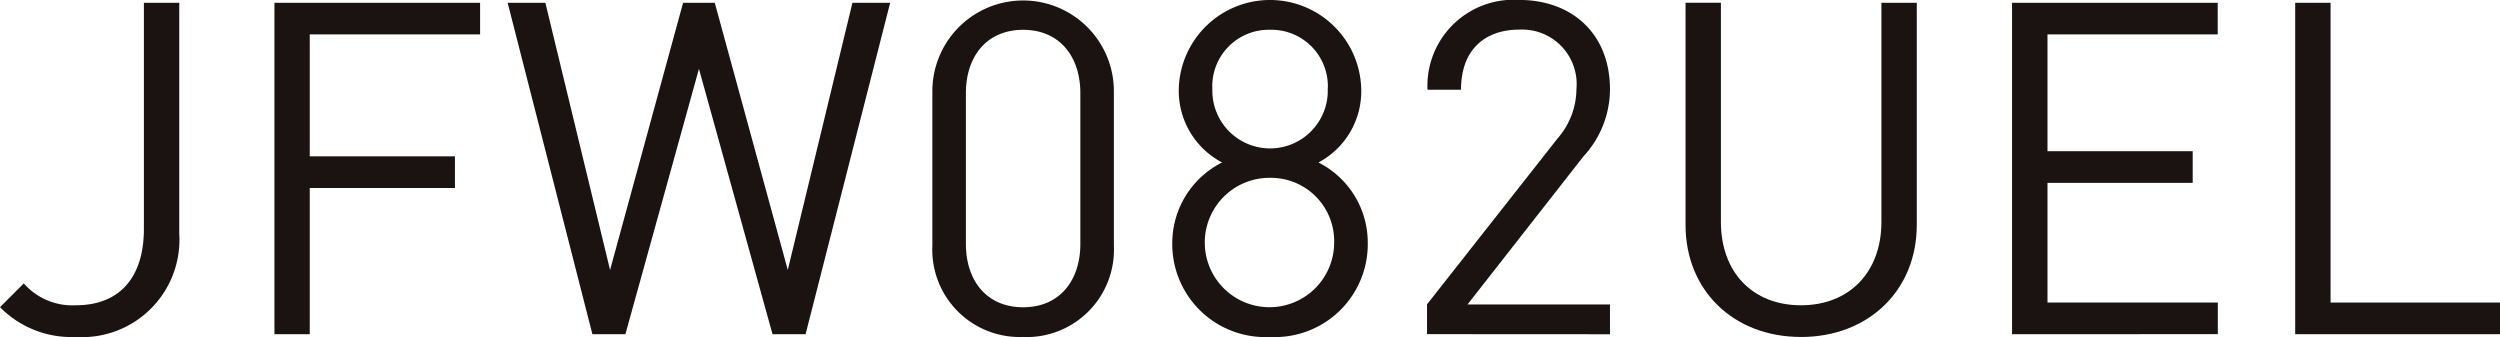 <svg xmlns="http://www.w3.org/2000/svg" width="167.759" height="22.612" viewBox="0 0 167.759 22.612"><g transform="translate(-10239.572 -495.912)"><path d="M440.946,354.263a6.713,6.713,0,0,1-5.091-2l1.595-1.595a4.33,4.33,0,0,0,3.5,1.468c2.907,0,4.56-1.843,4.56-5.122V331.839h2.373v15.492a6.538,6.538,0,0,1-6.933,6.933" transform="translate(9803.718 164.26)" fill="#1b1311"/><path d="M454.069,333.962v8.182h9.744v2.125h-9.744v9.808H451.7V331.839h13.8v2.123Z" transform="translate(9806.288 164.26)" fill="#1b1311"/><path d="M485.156,354.077h-2.219L478,336.272l-4.936,17.806h-2.214l-5.687-22.239h2.53l4.343,17.928,4.9-17.928h2.125l4.9,17.928,4.339-17.928h2.531Z" transform="translate(9808.474 164.26)" fill="#1b1311"/><path d="M495.775,354.289a5.864,5.864,0,0,1-6.09-6.123V337.8a6.09,6.09,0,1,1,12.18,0v10.37a5.862,5.862,0,0,1-6.09,6.123m3.84-16.366c0-2.436-1.373-4.248-3.84-4.248s-3.84,1.812-3.84,4.248v10.121c0,2.436,1.373,4.248,3.84,4.248s3.84-1.812,3.84-4.248Z" transform="translate(9812.452 164.234)" fill="#1b1311"/><path d="M510.1,354.29a6.239,6.239,0,0,1-6.563-6.309,6.053,6.053,0,0,1,3.343-5.4,5.434,5.434,0,0,1-2.907-4.936,6.124,6.124,0,0,1,12.244,0,5.415,5.415,0,0,1-2.871,4.936,6.027,6.027,0,0,1,3.309,5.4,6.236,6.236,0,0,1-6.555,6.309m0-10.679a4.341,4.341,0,1,0,4.3,4.339,4.246,4.246,0,0,0-4.3-4.339m0-9.935a3.79,3.79,0,0,0-3.873,4,3.873,3.873,0,1,0,7.744,0,3.787,3.787,0,0,0-3.871-4" transform="translate(9814.699 164.234)" fill="#1b1311"/><path d="M518.245,354.1v-2l8.776-11.153a5.062,5.062,0,0,0,1.249-3.279,3.659,3.659,0,0,0-3.871-4c-2.061,0-3.873,1.155-3.873,4.031h-2.25a5.778,5.778,0,0,1,6.123-6.027c3.654,0,6.122,2.341,6.122,6a6.648,6.648,0,0,1-1.779,4.5l-7.779,9.935h9.558v2Z" transform="translate(9817.086 164.234)" fill="#1b1311"/><path d="M540.914,354.263c-4.5,0-7.744-3.093-7.744-7.527v-14.9h2.373v14.708c0,3.374,2.123,5.593,5.371,5.593s5.4-2.219,5.4-5.593V331.839h2.373v14.9c0,4.434-3.279,7.527-7.775,7.527" transform="translate(9819.508 164.26)" fill="#1b1311"/><path d="M552.022,354.077V331.839h13.8v2.123H554.4V341.8h9.744v2.123H554.4v8.029h11.43v2.123Z" transform="translate(9822.566 164.26)" fill="#1b1311"/><path d="M568.369,354.077V331.839h2.373v20.115h11.37v2.123Z" transform="translate(9825.219 164.26)" fill="#1b1311"/></g></svg>